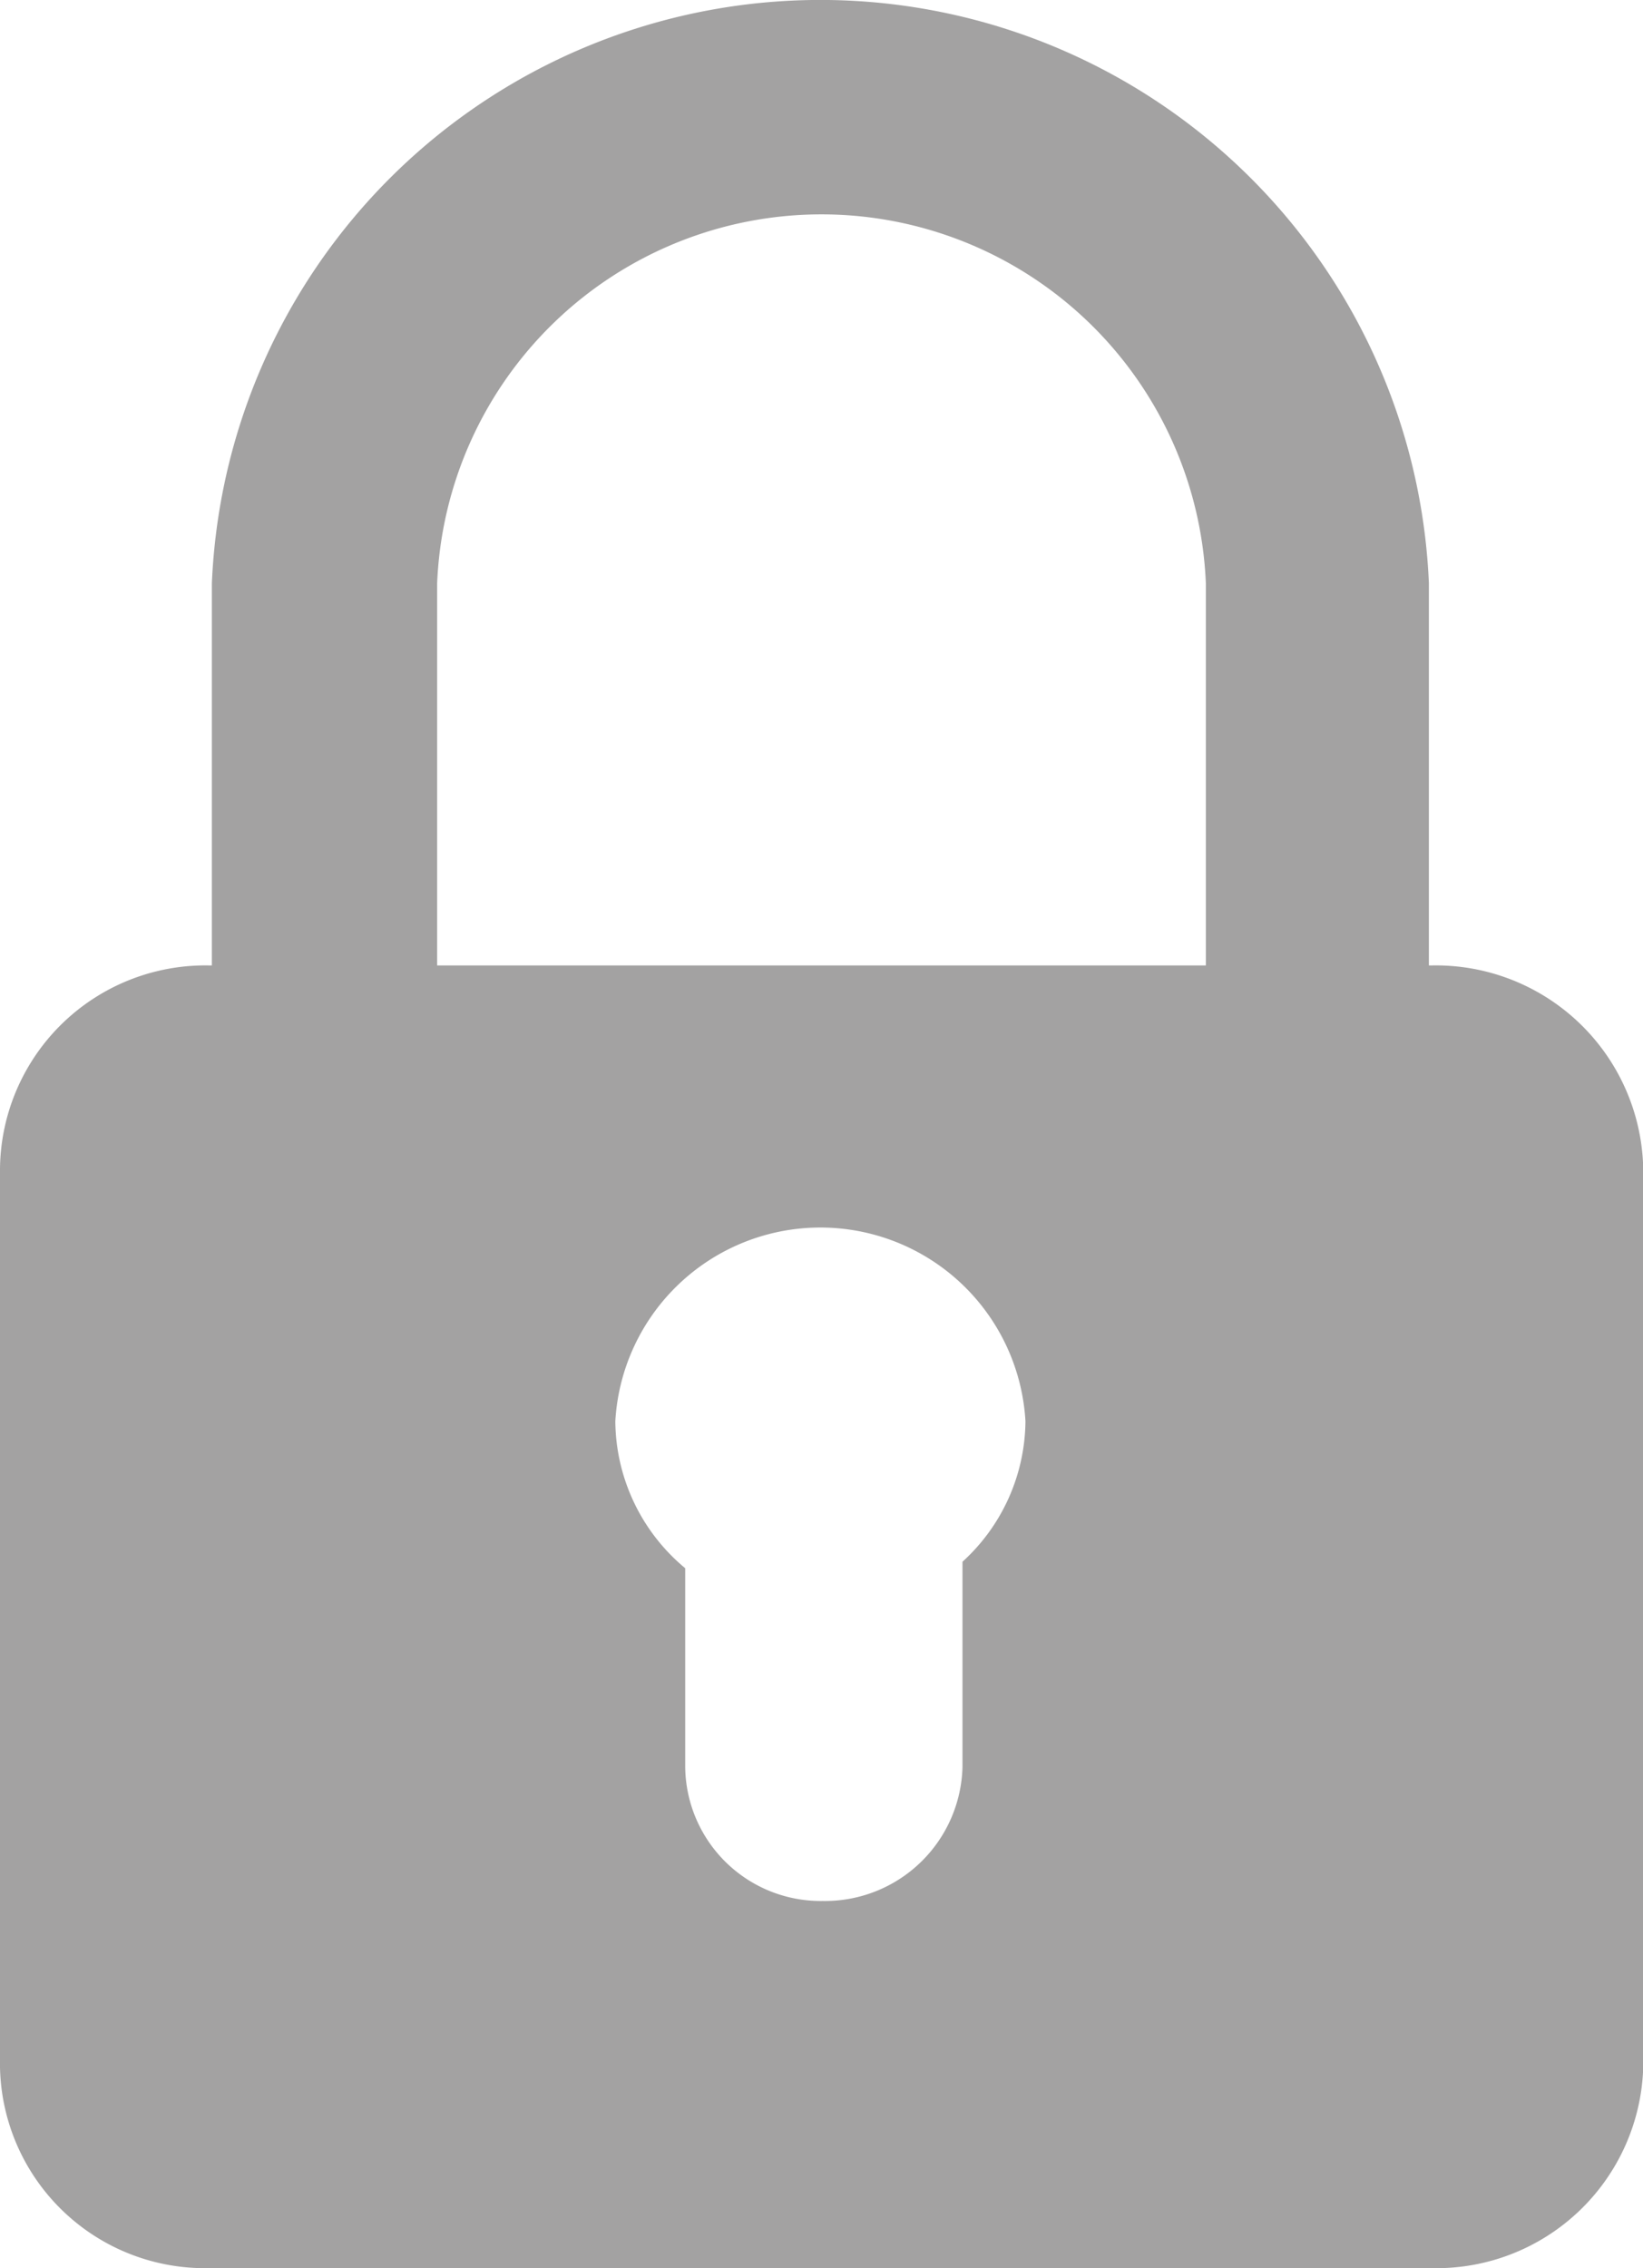 <svg xmlns="http://www.w3.org/2000/svg" width="7.359" height="10.156" viewBox="0 0 7.359 10.156"><path d="M62.311,43.823H62.3V42.111a2.728,2.728,0,0,0-5.451,0v1.712h-.01a.92.92,0,0,0-.939.909v4.024a.918.918,0,0,0,.939.9h5.472a.927.927,0,0,0,.949-.9V44.733A.929.929,0,0,0,62.311,43.823Zm-2.1,2.67v.919a.616.616,0,0,1-.626.6.607.607,0,0,1-.616-.6v-.89a.864.864,0,0,1-.313-.658.92.92,0,0,1,1.837,0A.86.86,0,0,1,60.211,46.493Zm1.09-2.67H57.858V42.111a1.723,1.723,0,0,1,3.443,0Z" transform="translate(-55.9 -39.5)" fill="#1a1818" opacity="0.4"/></svg>